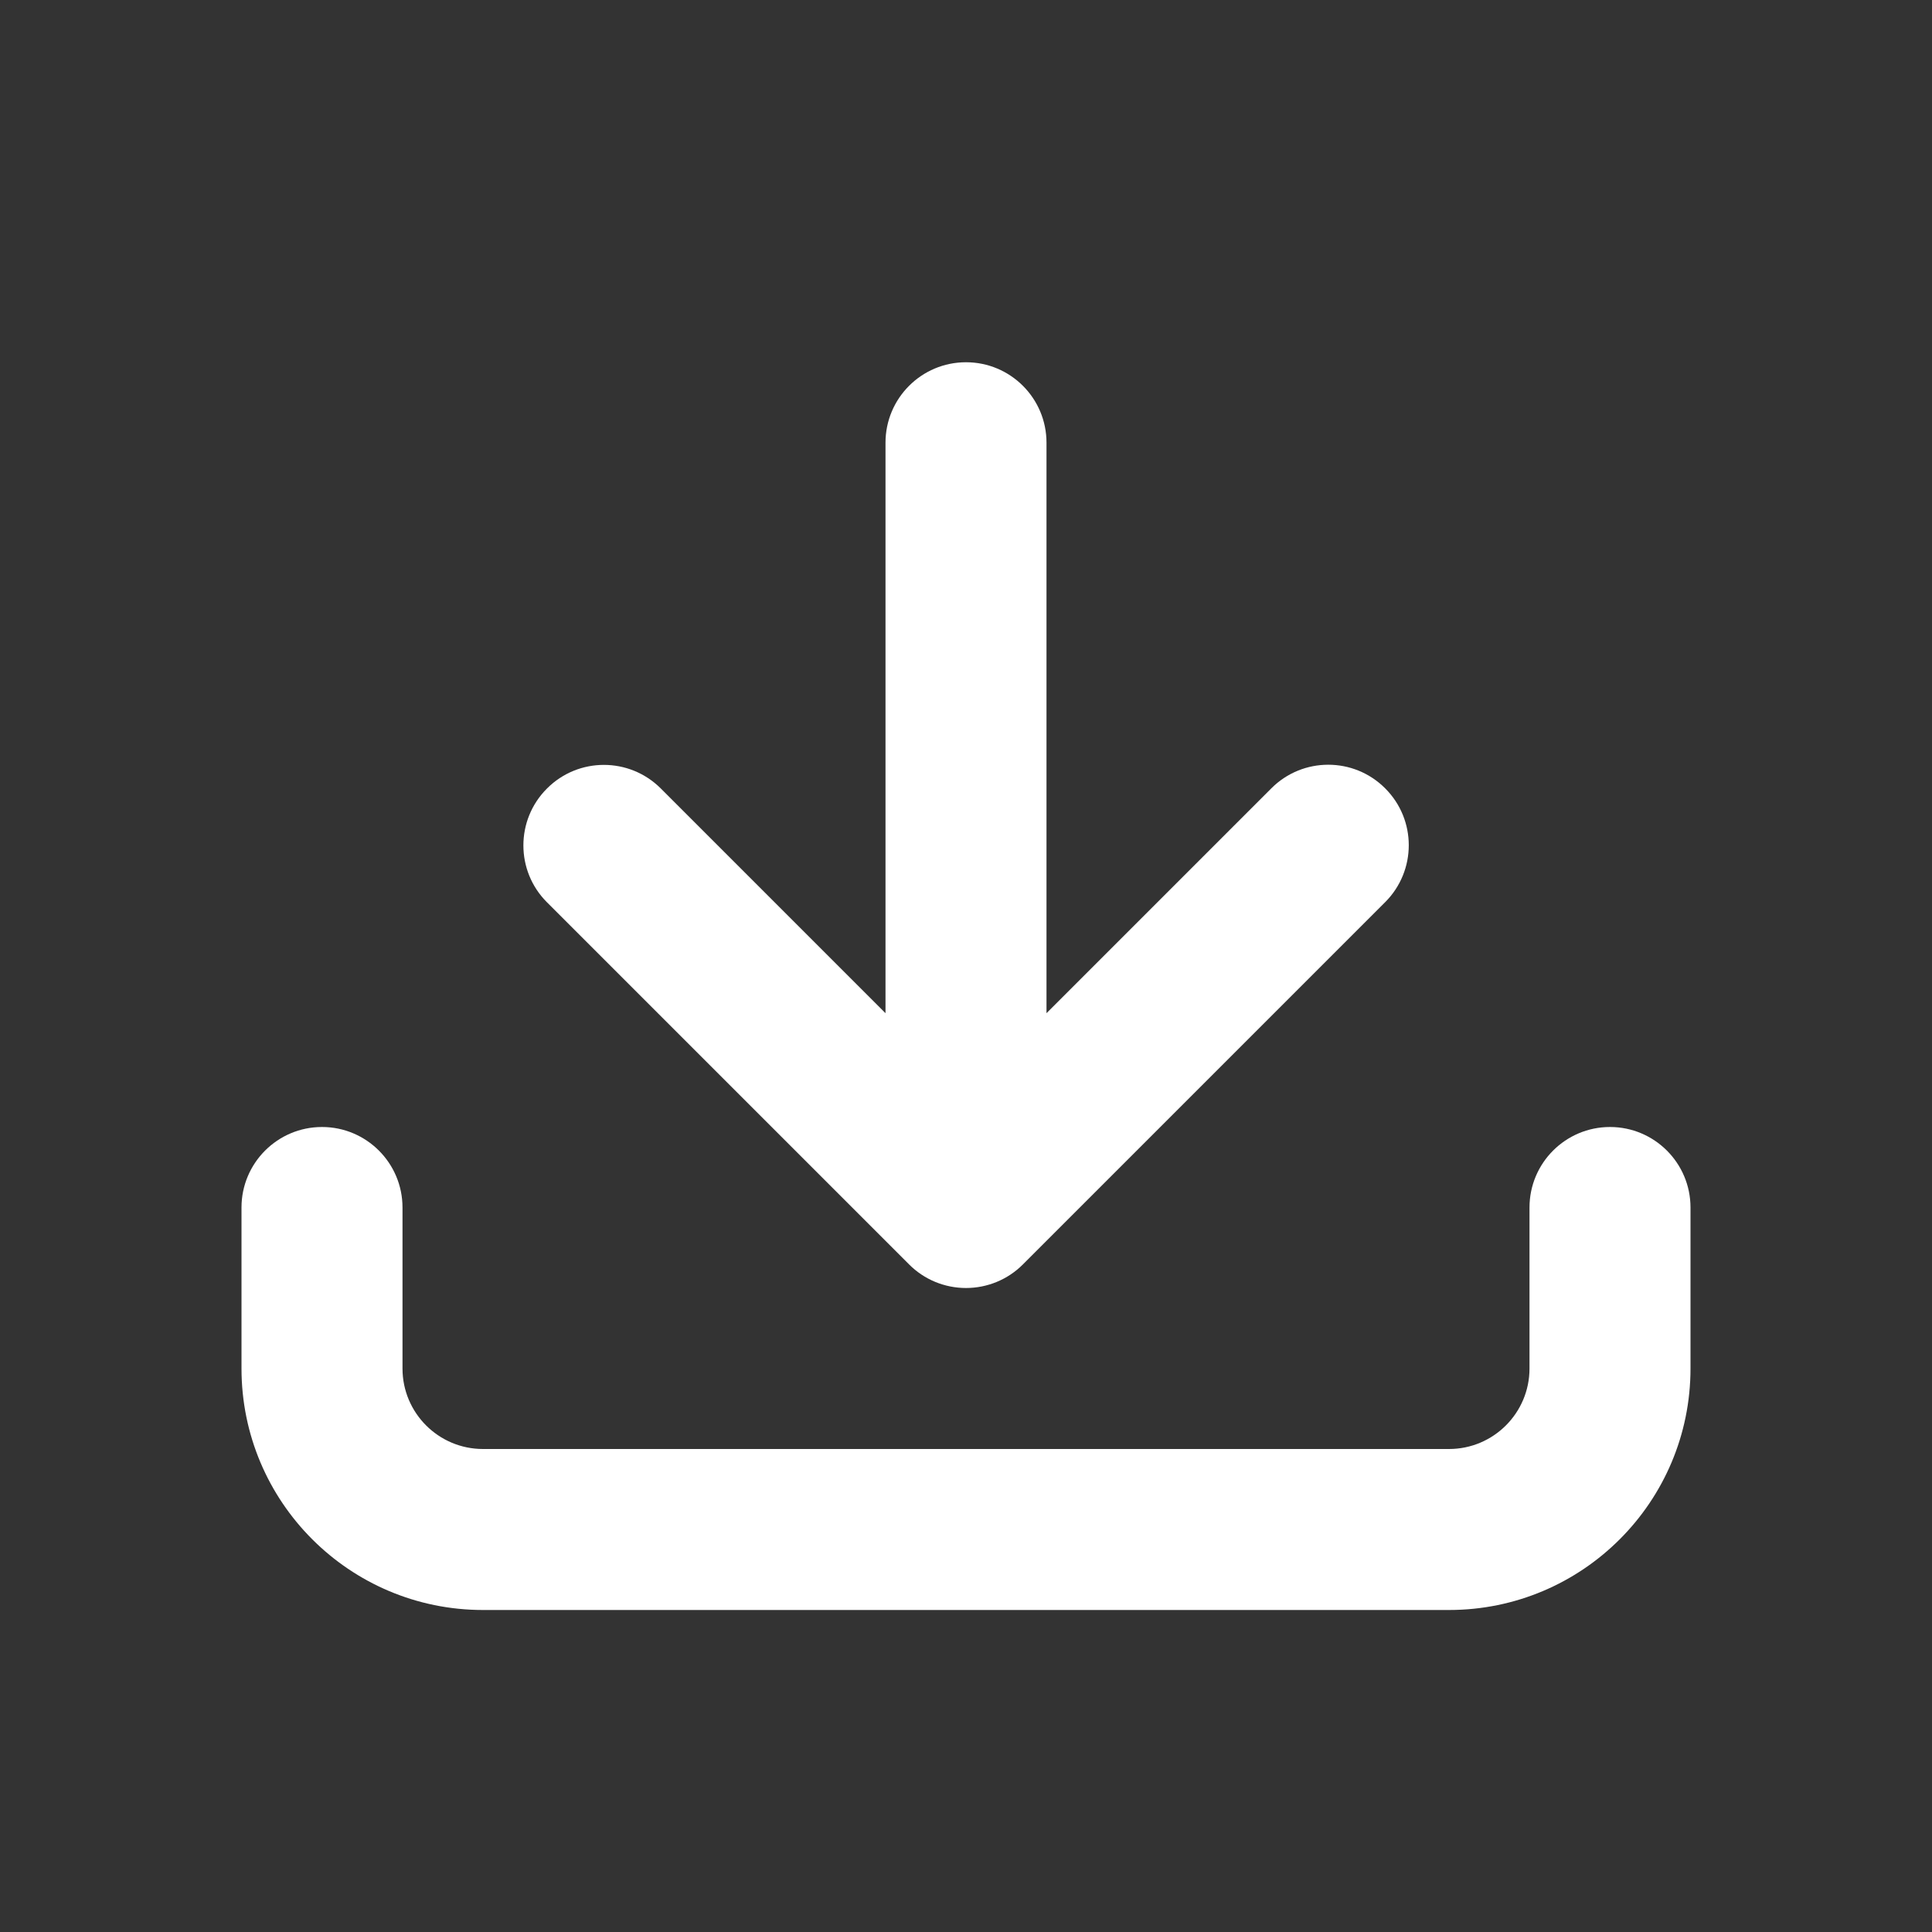 <svg width="24" height="24" viewBox="0 0 24 24" fill="none" xmlns="http://www.w3.org/2000/svg">
<rect x="0" y="0" width="24" height="24" fill="#333333" stroke="none"/>
<path d="M6.795 11.209C6.404 10.819 6.404 10.185 6.795 9.795C7.185 9.404 7.818 9.404 8.209 9.795L11 12.586L11 5.5C11 4.947 11.448 4.5 12 4.5C12.552 4.5 13 4.947 13 5.5L13 12.586L15.793 9.793C16.183 9.402 16.817 9.402 17.207 9.793C17.598 10.183 17.598 10.816 17.207 11.207L12.707 15.707C12.52 15.895 12.265 16 12 16C11.735 16 11.48 15.895 11.293 15.707L6.795 11.209Z" fill="white"/>
<path fill-rule="evenodd" clip-rule="evenodd" d="M4 14C4.552 14 5 14.448 5 15V17C5 17.552 5.448 18 6 18H18C18.552 18 19 17.552 19 17V15C19 14.448 19.448 14 20 14C20.552 14 21 14.448 21 15V17C21 18.657 19.657 20 18 20H6C4.343 20 3 18.657 3 17V15C3 14.448 3.448 14 4 14Z" fill="white"/>
</svg>
